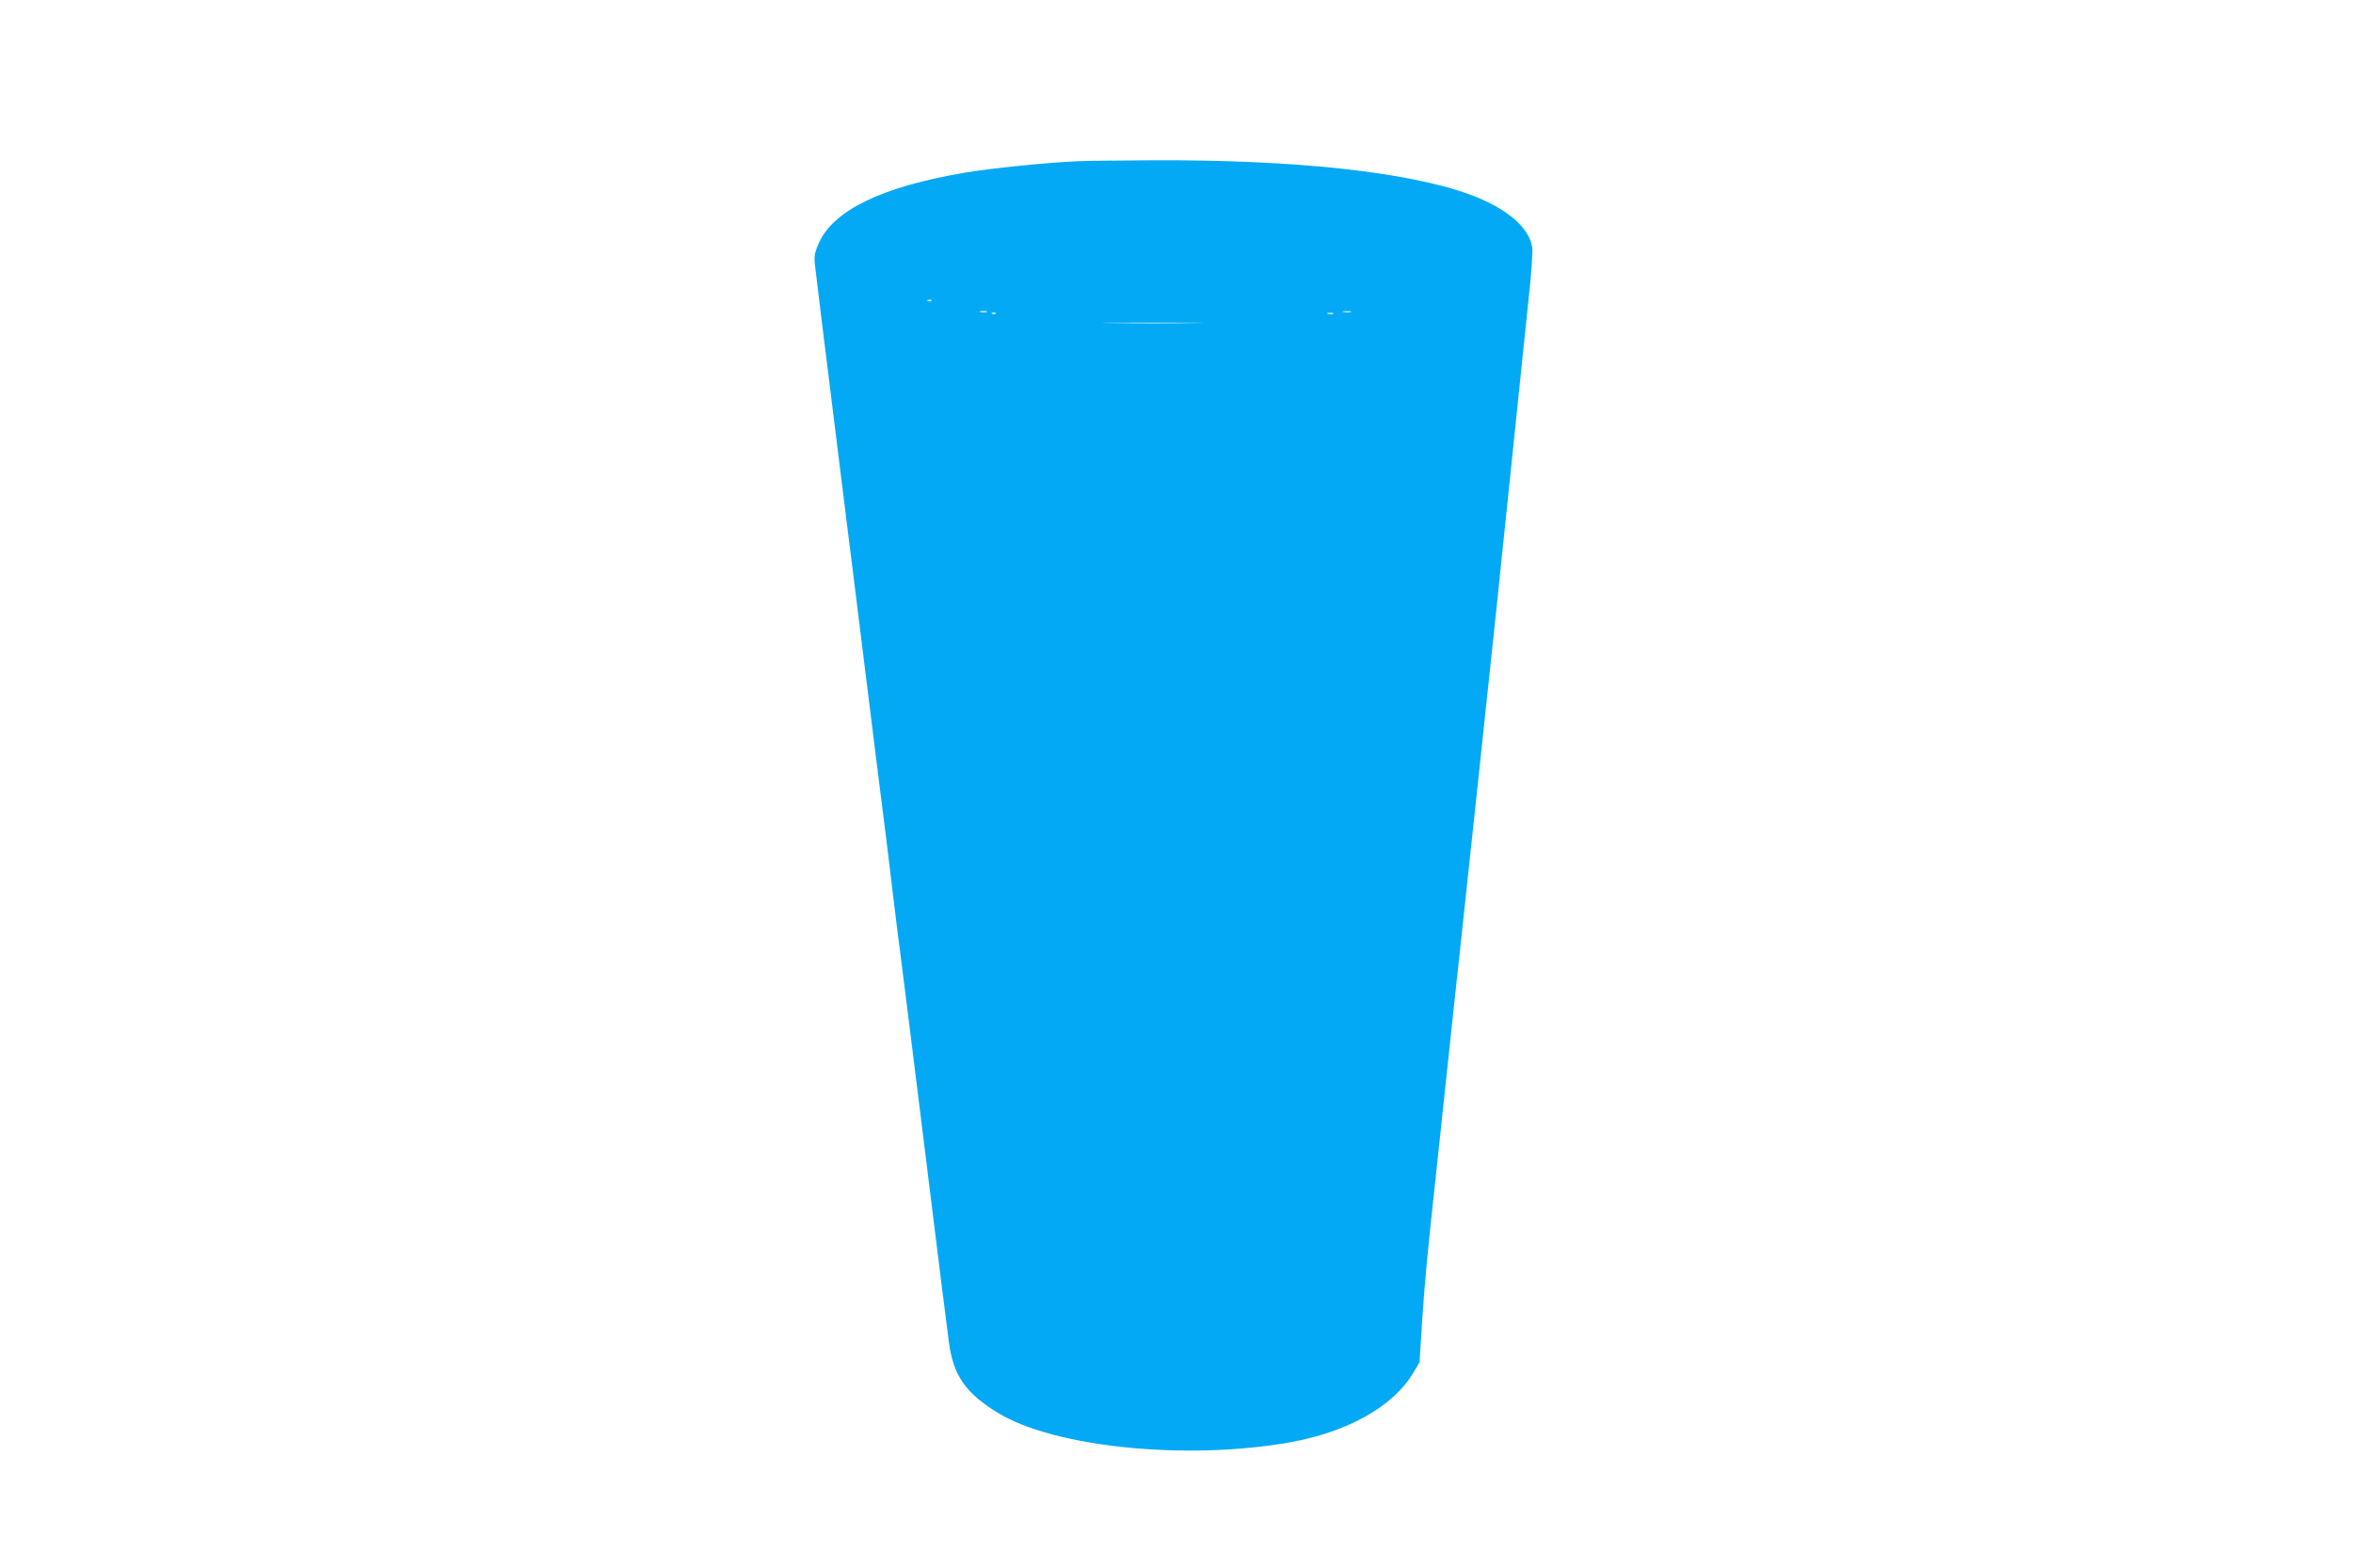 <?xml version="1.0" standalone="no"?>
<!DOCTYPE svg PUBLIC "-//W3C//DTD SVG 20010904//EN"
 "http://www.w3.org/TR/2001/REC-SVG-20010904/DTD/svg10.dtd">
<svg version="1.0" xmlns="http://www.w3.org/2000/svg"
 width="1280pt" height="853pt" viewBox="0 0 1280 853"
 preserveAspectRatio="xMidYMid meet">
<g transform="translate(0,853) scale(0.1,-0.1)"
fill="#03a9f4" stroke="none">
<path d="M5865 7653 c-191 -9 -472 -38 -620 -63 -446 -76 -710 -203 -790 -381
-23 -52 -27 -71 -22 -118 5 -48 36 -301 171 -1386 14 -110 53 -420 86 -690 60
-483 90 -726 130 -1040 11 -88 29 -236 40 -330 11 -93 29 -237 40 -320 11 -82
60 -478 110 -880 50 -401 101 -815 114 -920 14 -104 30 -235 37 -290 23 -185
90 -283 269 -392 308 -187 1028 -259 1589 -159 315 57 561 196 669 378 l34 57
14 218 c13 208 30 386 74 788 11 99 33 311 50 470 17 160 42 391 55 515 14
124 38 353 55 510 17 157 44 409 60 560 86 802 143 1344 175 1660 31 303 75
721 110 1060 15 135 24 263 20 285 -17 109 -139 212 -337 286 -337 124 -955
191 -1733 187 -187 -1 -367 -3 -400 -5z m-798 -759 c-3 -3 -12 -4 -19 -1 -8 3
-5 6 6 6 11 1 17 -2 13 -5z m301 -61 c-10 -2 -26 -2 -35 0 -10 3 -2 5 17 5 19
0 27 -2 18 -5z m1980 0 c-10 -2 -28 -2 -40 0 -13 2 -5 4 17 4 22 1 32 -1 23
-4z m-1931 -9 c-3 -3 -12 -4 -19 -1 -8 3 -5 6 6 6 11 1 17 -2 13 -5z m1836 -1
c-7 -2 -21 -2 -30 0 -10 3 -4 5 12 5 17 0 24 -2 18 -5z m-760 -50 c-123 -2
-323 -2 -445 0 -123 1 -23 2 222 2 245 0 345 -1 223 -2z"/>
</g>
</svg>
